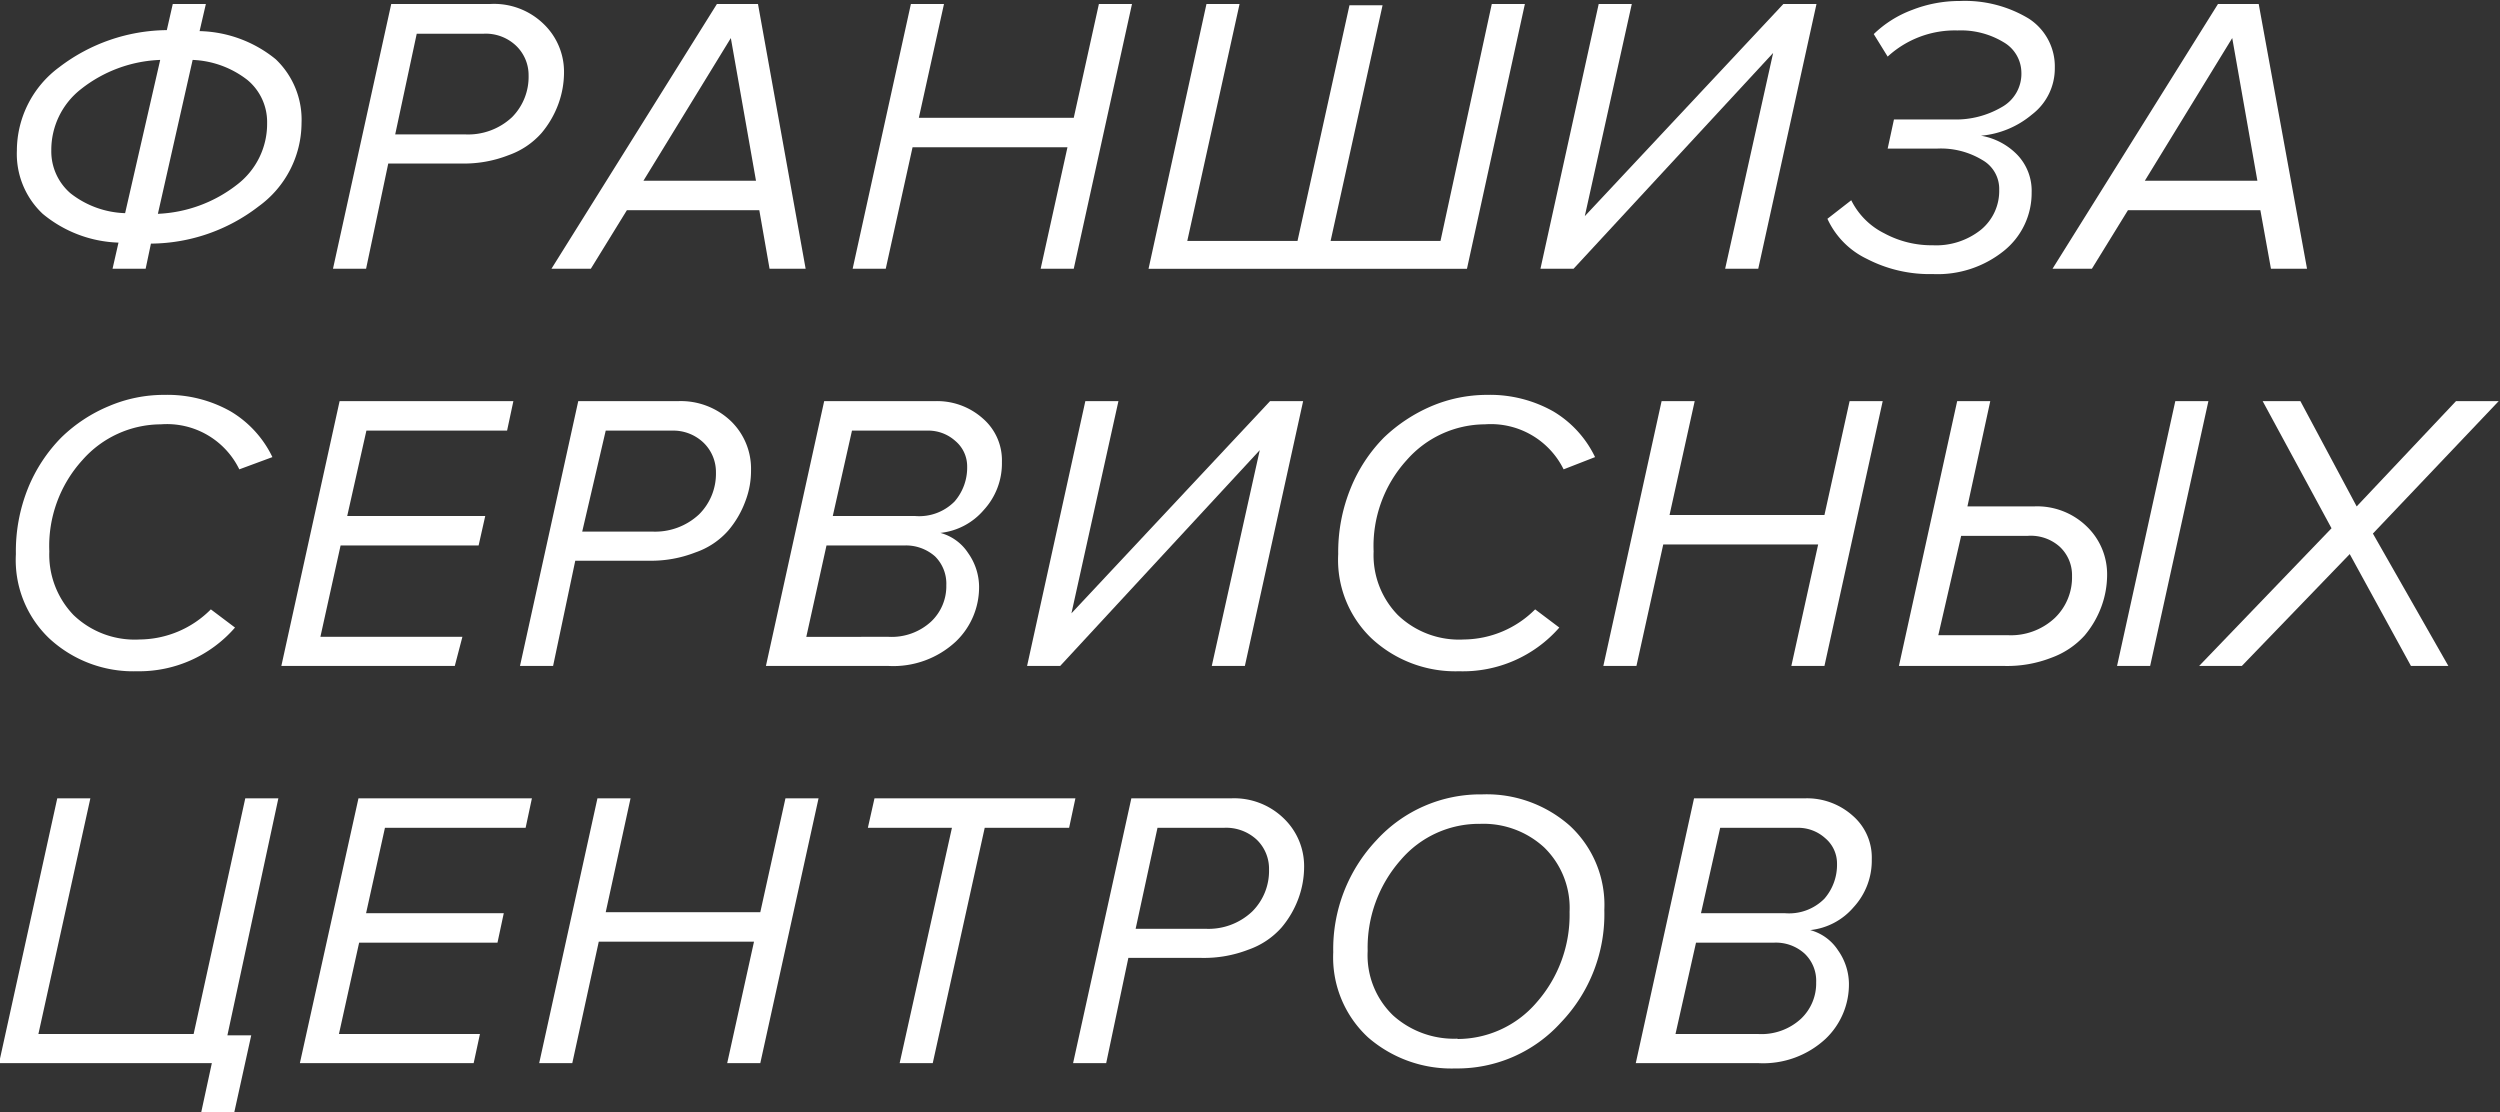 <?xml version="1.0" encoding="UTF-8"?> <svg xmlns="http://www.w3.org/2000/svg" id="Слой_1" data-name="Слой 1" viewBox="0 0 75.53 33.6"><rect x="0" y="0" width="75.53" height="33.6" fill="#333333" stroke="none"/> <defs> <style> .cls-1 { fill: #fff; } </style> </defs> <title>fsc</title> <g> <path class="cls-1" d="M-365.57,417.84h-1l.18-.79a3.77,3.77,0,0,1-2.29-.87,2.48,2.48,0,0,1-.78-1.91,3.14,3.14,0,0,1,1.28-2.52,5.43,5.43,0,0,1,3.25-1.12l.18-.79h1l-.19.82a3.77,3.77,0,0,1,2.3.85,2.52,2.52,0,0,1,.78,1.93,3.12,3.12,0,0,1-1.29,2.51,5.38,5.38,0,0,1-3.26,1.13Zm-2.85-3.57a1.67,1.67,0,0,0,.58,1.29,2.81,2.81,0,0,0,1.65.6l1.06-4.63a4.1,4.1,0,0,0-2.39.88A2.33,2.33,0,0,0-368.42,414.27Zm6.52-.83a1.65,1.65,0,0,0-.59-1.3,2.88,2.88,0,0,0-1.66-.61l-1.05,4.65a4.17,4.17,0,0,0,2.39-.88A2.31,2.31,0,0,0-361.9,413.44Z" transform="translate(369.97 -409.72)"></path> <path class="cls-1" d="M-358.91,417.84h-1l1.76-8h3a2.15,2.15,0,0,1,1.61.61,2,2,0,0,1,.61,1.47,2.79,2.79,0,0,1-.17.94,2.92,2.92,0,0,1-.51.88,2.39,2.39,0,0,1-1,.67,3.67,3.67,0,0,1-1.42.25h-2.21Zm.88-4.06h2.1a1.94,1.94,0,0,0,1.43-.52A1.73,1.73,0,0,0-354,412a1.23,1.23,0,0,0-.38-.9,1.33,1.33,0,0,0-1-.36h-2Z" transform="translate(369.97 -409.72)"></path> <path class="cls-1" d="M-345.63,417.84h-1.09l-.31-1.77h-4l-1.09,1.77h-1.19l5-8h1.24Zm-1.5-2.66-.76-4.31-2.64,4.31Z" transform="translate(369.97 -409.72)"></path> <path class="cls-1" d="M-337.53,417.84h-1l.81-3.67h-4.68l-.81,3.67h-1l1.76-8h1l-.76,3.44h4.68l.76-3.44h1Z" transform="translate(369.97 -409.72)"></path> <path class="cls-1" d="M-324.9,409.84h1l-1.75,8h-9.62l1.75-8h1L-334.1,417h3.33l1.57-7.12h1l-1.57,7.12h3.32Z" transform="translate(369.97 -409.72)"></path> <path class="cls-1" d="M-322.43,417.84h-1l1.76-8h1l-1.42,6.41,6-6.41h1l-1.76,8h-1l1.45-6.52Z" transform="translate(369.97 -409.72)"></path> <path class="cls-1" d="M-311.57,418a4.12,4.12,0,0,1-2-.46,2.49,2.49,0,0,1-1.19-1.21l.72-.56a2.21,2.21,0,0,0,1,1,3,3,0,0,0,1.46.36,2.17,2.17,0,0,0,1.46-.47,1.52,1.52,0,0,0,.55-1.21,1,1,0,0,0-.5-.89,2.42,2.42,0,0,0-1.39-.35h-1.48l.19-.88h1.82a2.74,2.74,0,0,0,1.43-.37,1.15,1.15,0,0,0,.6-1.05,1.07,1.07,0,0,0-.53-.91,2.49,2.49,0,0,0-1.4-.36,3,3,0,0,0-2.11.79l-.42-.68a3.33,3.33,0,0,1,1.16-.73,3.92,3.92,0,0,1,1.44-.27,3.73,3.73,0,0,1,2.08.53,1.72,1.72,0,0,1,.79,1.49,1.75,1.75,0,0,1-.69,1.41,2.77,2.77,0,0,1-1.54.64,2,2,0,0,1,1.09.57,1.57,1.57,0,0,1,.44,1.14,2.24,2.24,0,0,1-.84,1.77A3.19,3.19,0,0,1-311.57,418Z" transform="translate(369.97 -409.72)"></path> <path class="cls-1" d="M-300.27,417.84h-1.09l-.32-1.77h-4l-1.09,1.77h-1.19l5-8h1.23Zm-1.5-2.66-.76-4.31-2.64,4.31Z" transform="translate(369.97 -409.72)"></path> <path class="cls-1" d="M-365.84,430a3.73,3.73,0,0,1-2.65-1,3.27,3.27,0,0,1-1-2.54,5.1,5.1,0,0,1,.37-2,4.7,4.7,0,0,1,1-1.52,4.57,4.57,0,0,1,1.44-.95,4.24,4.24,0,0,1,1.68-.34,3.88,3.88,0,0,1,2,.5,3.23,3.23,0,0,1,1.26,1.38l-1,.37a2.43,2.43,0,0,0-2.37-1.36,3.17,3.17,0,0,0-2.37,1.08,3.86,3.86,0,0,0-1,2.76,2.63,2.63,0,0,0,.73,1.92,2.67,2.67,0,0,0,2,.74,3.06,3.06,0,0,0,2.15-.91l.73.55A3.84,3.84,0,0,1-365.84,430Z" transform="translate(369.97 -409.72)"></path> <path class="cls-1" d="M-356.23,429.84h-5.24l1.76-8h5.25l-.19.89h-4.25l-.58,2.58h4.17l-.2.89h-4.17l-.61,2.76H-356Z" transform="translate(369.97 -409.72)"></path> <path class="cls-1" d="M-353.26,429.84h-1l1.76-8h3a2.19,2.19,0,0,1,1.62.61,2,2,0,0,1,.6,1.47,2.56,2.56,0,0,1-.17.94,2.92,2.92,0,0,1-.51.88,2.33,2.33,0,0,1-1,.67,3.67,3.67,0,0,1-1.42.25h-2.21Zm.88-4.06h2.11a1.94,1.94,0,0,0,1.42-.52,1.73,1.73,0,0,0,.51-1.27,1.23,1.23,0,0,0-.38-.9,1.32,1.32,0,0,0-.95-.36h-2Z" transform="translate(369.97 -409.72)"></path> <path class="cls-1" d="M-343.12,429.84h-3.71l1.76-8h3.33a2.07,2.07,0,0,1,1.46.52,1.67,1.67,0,0,1,.58,1.32,2.08,2.08,0,0,1-.55,1.45,2,2,0,0,1-1.31.69,1.45,1.45,0,0,1,.84.61,1.78,1.78,0,0,1,.33,1,2.27,2.27,0,0,1-.7,1.67A2.77,2.77,0,0,1-343.12,429.84Zm0-.88a1.76,1.76,0,0,0,1.28-.46,1.47,1.47,0,0,0,.46-1.1,1.16,1.16,0,0,0-.34-.87,1.33,1.33,0,0,0-.94-.33H-345l-.61,2.76Zm.8-3.65a1.5,1.5,0,0,0,1.19-.44,1.56,1.56,0,0,0,.38-1.05,1,1,0,0,0-.36-.78,1.22,1.22,0,0,0-.85-.31h-2.27l-.58,2.58Z" transform="translate(369.97 -409.72)"></path> <path class="cls-1" d="M-337.94,429.84h-1l1.76-8h1l-1.42,6.41,6-6.41h1l-1.76,8h-1l1.45-6.52Z" transform="translate(369.97 -409.72)"></path> <path class="cls-1" d="M-325.89,430a3.72,3.72,0,0,1-2.65-1,3.28,3.28,0,0,1-1-2.54,5.11,5.11,0,0,1,.38-2,4.68,4.68,0,0,1,1-1.52,4.81,4.81,0,0,1,1.44-.95,4.31,4.31,0,0,1,1.68-.34,3.89,3.89,0,0,1,2,.5,3.23,3.23,0,0,1,1.26,1.38l-.95.37a2.45,2.45,0,0,0-2.38-1.36,3.16,3.16,0,0,0-2.36,1.08,3.86,3.86,0,0,0-1,2.76,2.59,2.59,0,0,0,.73,1.92,2.67,2.67,0,0,0,2,.74,3.08,3.08,0,0,0,2.15-.91l.73.55A3.87,3.87,0,0,1-325.89,430Z" transform="translate(369.97 -409.72)"></path> <path class="cls-1" d="M-314.85,429.84h-1l.81-3.67h-4.68l-.81,3.67h-1l1.76-8h1l-.76,3.44h4.68l.76-3.44h1Z" transform="translate(369.97 -409.72)"></path> <path class="cls-1" d="M-310.84,421.84h1l-.69,3.18h2a2.15,2.15,0,0,1,1.61.61,2,2,0,0,1,.61,1.47,2.79,2.79,0,0,1-.17.94,2.92,2.92,0,0,1-.51.88,2.5,2.5,0,0,1-1,.67,3.66,3.66,0,0,1-1.41.25h-3.2Zm2.12,4.07h-2l-.69,3h2.09a1.94,1.94,0,0,0,1.43-.52,1.7,1.7,0,0,0,.52-1.27,1.17,1.17,0,0,0-.38-.89A1.31,1.31,0,0,0-308.72,425.91Zm3.71,3.93h-1l1.76-8h1Z" transform="translate(369.97 -409.72)"></path> <path class="cls-1" d="M-296,429.84h-1.13l-1.85-3.38-3.26,3.38h-1.29l4-4.16-2.08-3.84h1.14l1.7,3.18,3-3.18h1.29l-3.8,4Z" transform="translate(369.97 -409.72)"></path> <path class="cls-1" d="M-363.89,443.32l.32-1.48H-370l1.76-8h1l-1.57,7.12h4.69l1.56-7.12h1L-363.1,441h.72l-.52,2.36Z" transform="translate(369.97 -409.72)"></path> <path class="cls-1" d="M-355.66,441.84h-5.25l1.77-8h5.24l-.19.89h-4.25l-.57,2.58h4.16l-.19.89h-4.18l-.61,2.76h4.26Z" transform="translate(369.97 -409.72)"></path> <path class="cls-1" d="M-347,441.84h-1l.81-3.67h-4.69l-.8,3.67h-1l1.76-8h1l-.75,3.44H-347l.76-3.44h1Z" transform="translate(369.97 -409.72)"></path> <path class="cls-1" d="M-341.79,441.84h-1l1.58-7.11h-2.54l.2-.89h6.07l-.19.89h-2.55Z" transform="translate(369.97 -409.72)"></path> <path class="cls-1" d="M-336.55,441.84h-1l1.76-8h3a2.15,2.15,0,0,1,1.61.61,2,2,0,0,1,.61,1.47,2.79,2.79,0,0,1-.17.94,2.92,2.92,0,0,1-.51.88,2.39,2.39,0,0,1-1,.67,3.71,3.71,0,0,1-1.42.25h-2.21Zm.89-4.06h2.1a1.92,1.92,0,0,0,1.42-.52,1.73,1.73,0,0,0,.51-1.27,1.22,1.22,0,0,0-.37-.9,1.36,1.36,0,0,0-1-.36h-2Z" transform="translate(369.97 -409.72)"></path> <path class="cls-1" d="M-326,442a3.84,3.84,0,0,1-2.64-.94,3.29,3.29,0,0,1-1.05-2.57,4.79,4.79,0,0,1,1.31-3.39,4.25,4.25,0,0,1,3.19-1.38,3.79,3.79,0,0,1,2.64.94,3.26,3.26,0,0,1,1.05,2.55,4.73,4.73,0,0,1-1.31,3.4A4.22,4.22,0,0,1-326,442Zm.06-.89a3.15,3.15,0,0,0,2.39-1.1,4,4,0,0,0,1-2.74,2.55,2.55,0,0,0-.77-1.95,2.71,2.71,0,0,0-1.93-.71,3.11,3.11,0,0,0-2.4,1.09,4,4,0,0,0-1,2.75,2.52,2.52,0,0,0,.77,1.95A2.75,2.75,0,0,0-325.93,441.1Z" transform="translate(369.97 -409.72)"></path> <path class="cls-1" d="M-316.84,441.84h-3.71l1.76-8h3.33a2.07,2.07,0,0,1,1.46.52,1.67,1.67,0,0,1,.58,1.32,2.08,2.08,0,0,1-.55,1.45,2,2,0,0,1-1.31.69,1.45,1.45,0,0,1,.84.61,1.78,1.78,0,0,1,.33,1,2.27,2.27,0,0,1-.7,1.67A2.77,2.77,0,0,1-316.84,441.84Zm0-.88a1.76,1.76,0,0,0,1.28-.46,1.47,1.47,0,0,0,.46-1.1,1.13,1.13,0,0,0-.35-.87,1.29,1.29,0,0,0-.93-.33h-2.35l-.62,2.76Zm.8-3.65a1.5,1.5,0,0,0,1.19-.44,1.56,1.56,0,0,0,.38-1.05,1,1,0,0,0-.36-.78,1.22,1.22,0,0,0-.85-.31H-318l-.58,2.58Z" transform="translate(369.97 -409.72)"></path> </g> </svg> 